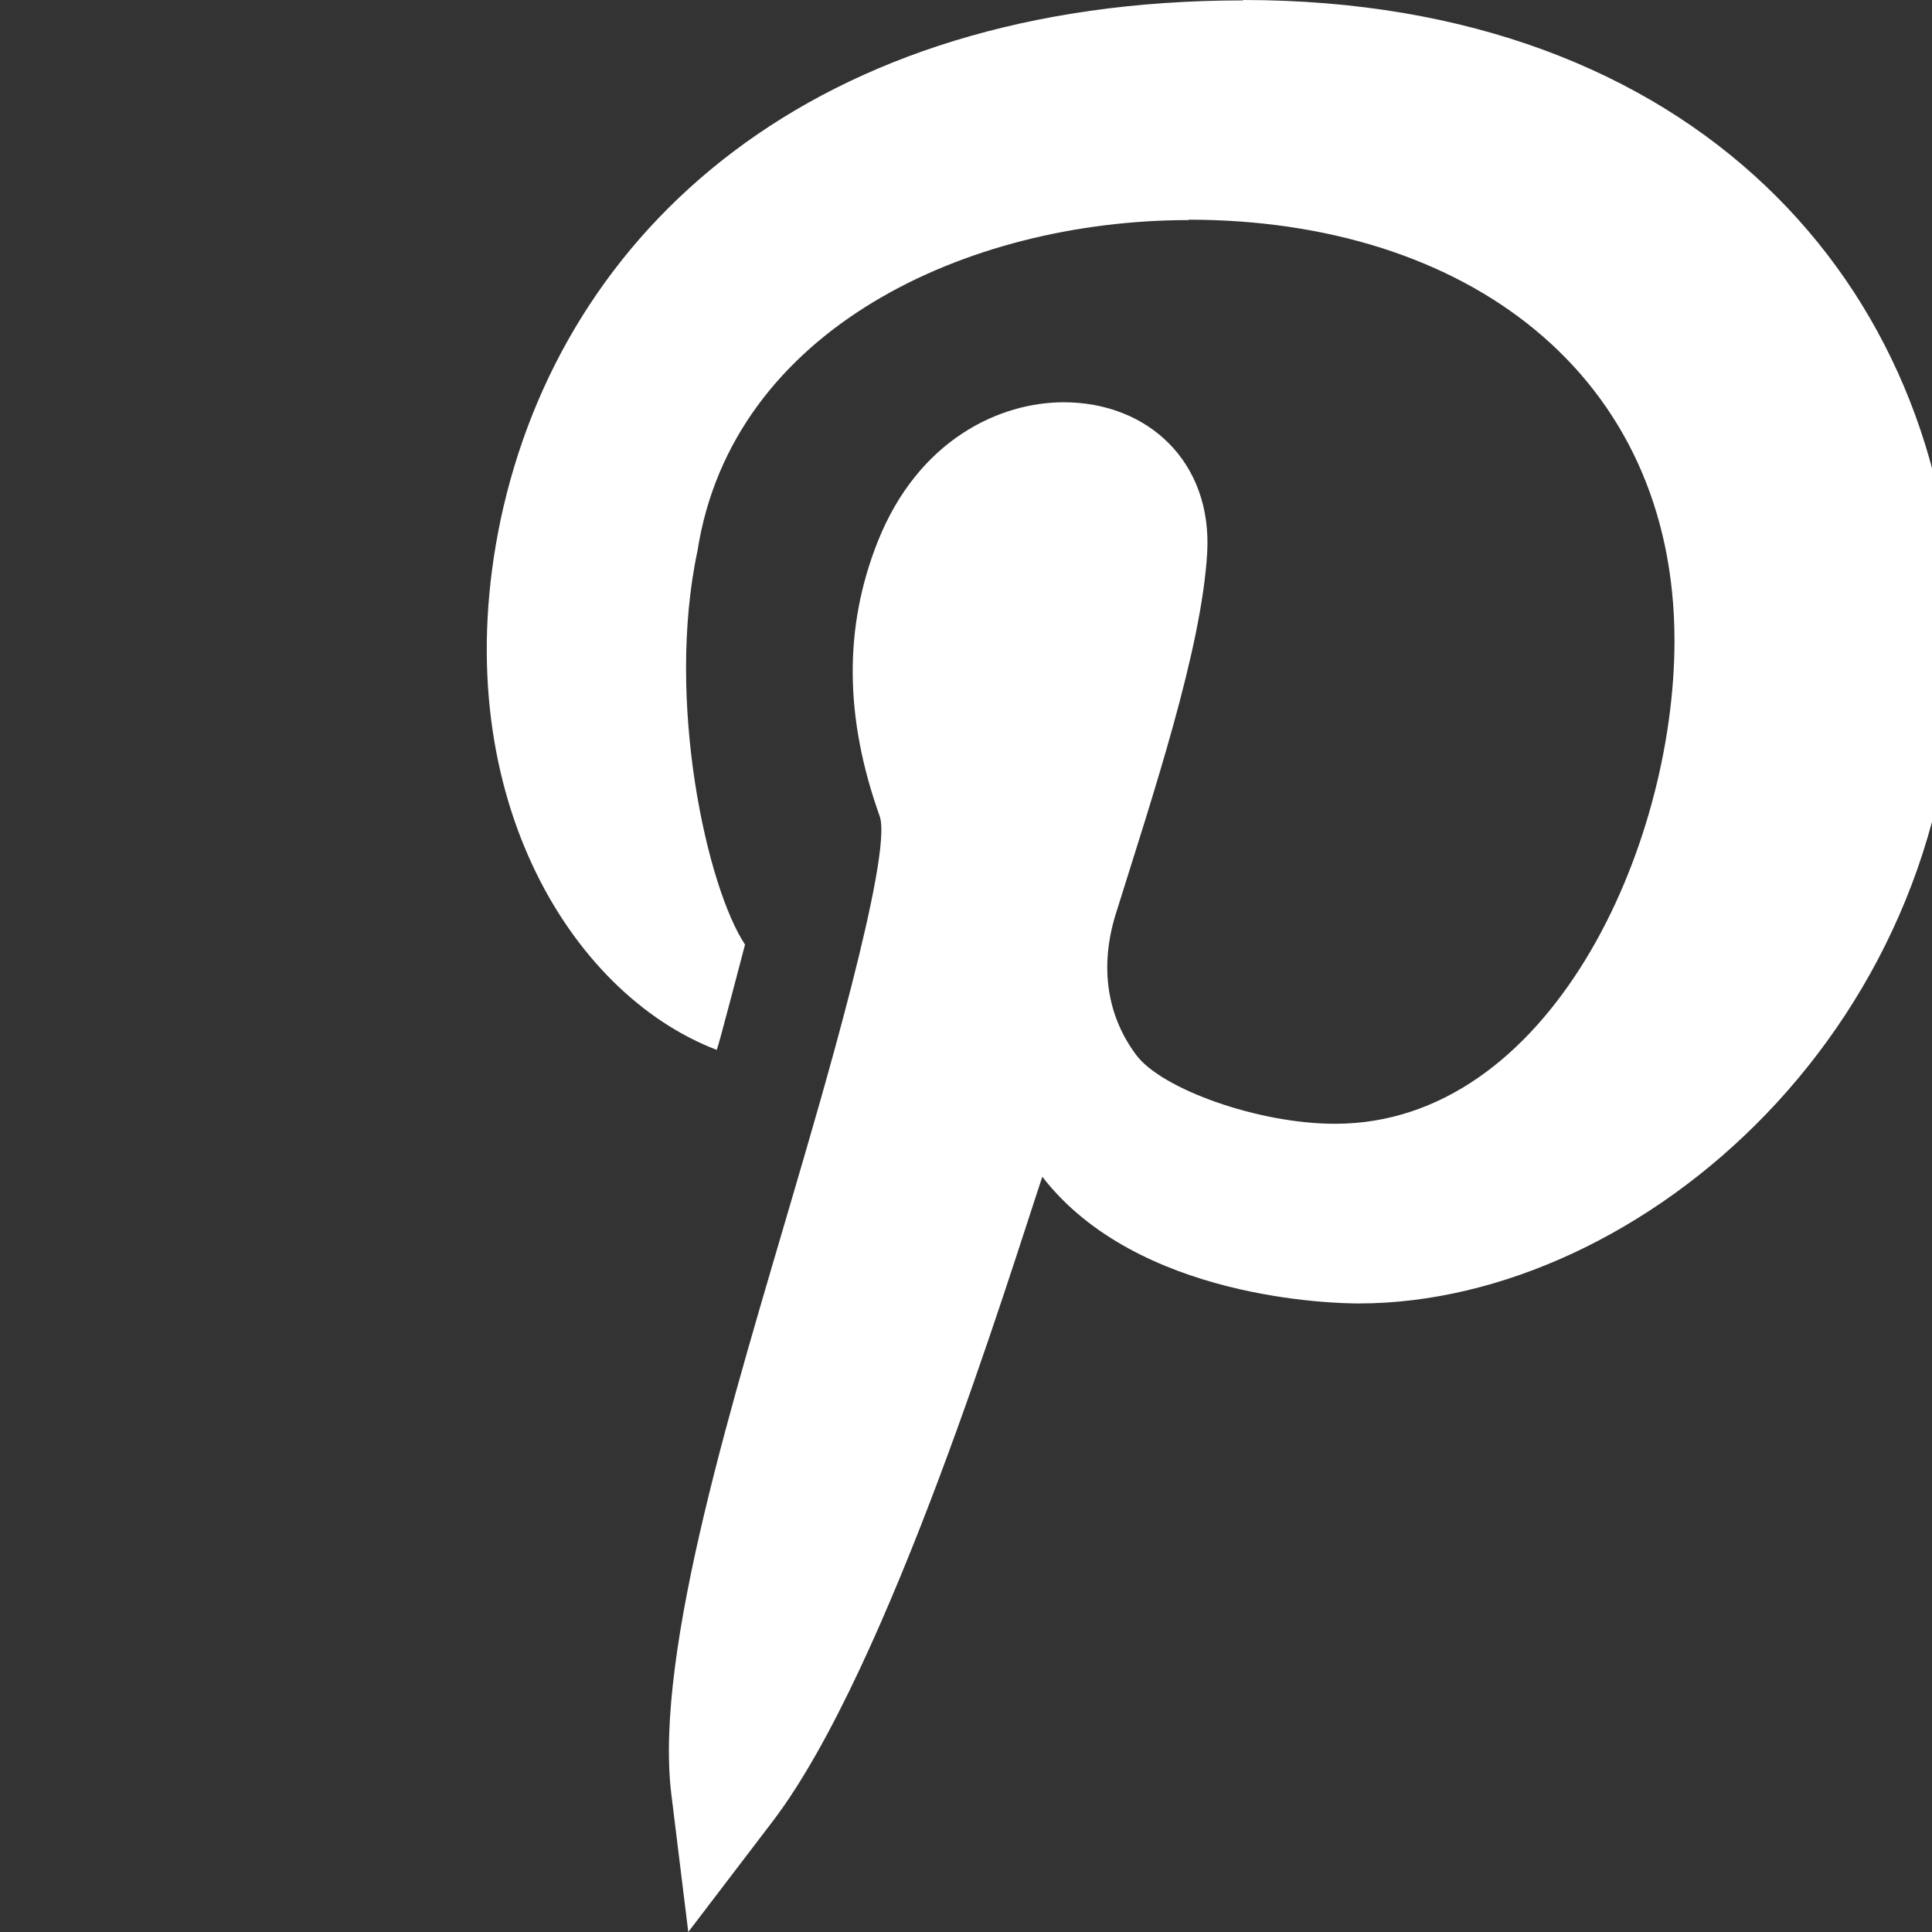 <svg xmlns="http://www.w3.org/2000/svg" width="24" height="24"><rect width="100%" height="100%" fill="#333333" stroke="none"/><path fill="#FFF" d="M8.904 13.042c.03-.075.33-1.23.351-1.308-.469-.706-.99-3.018-.59-4.894.43-2.753 3.348-4.106 6.103-4.106v-.005c3.448.002 6.03 1.92 6.033 5.225.002 2.587-1.556 6.006-4.217 6.006h-.002c-.95 0-2.152-.431-2.467-.854-.364-.487-.454-1.089-.261-1.732.47-1.504 1.072-3.305 1.142-4.506.065-1.134-.74-1.871-1.783-1.871-.785 0-1.804.456-2.312 1.737-.42 1.064-.411 2.179.027 3.406.17.48-.757 3.609-1.055 4.628-.738 2.53-1.75 5.733-1.534 7.516L8.55 24l1.048-1.374c1.45-1.9 2.95-6.812 3.35-8.008 1.182 1.53 3.643 1.574 3.93 1.574 3.524 0 7.52-3.5 7.407-8.37C24.184 3.551 21.06 0 15.442 0v.005c-5.343 0-8.46 2.852-9.224 6.455-.7 3.341.855 5.884 2.686 6.582"/></svg>